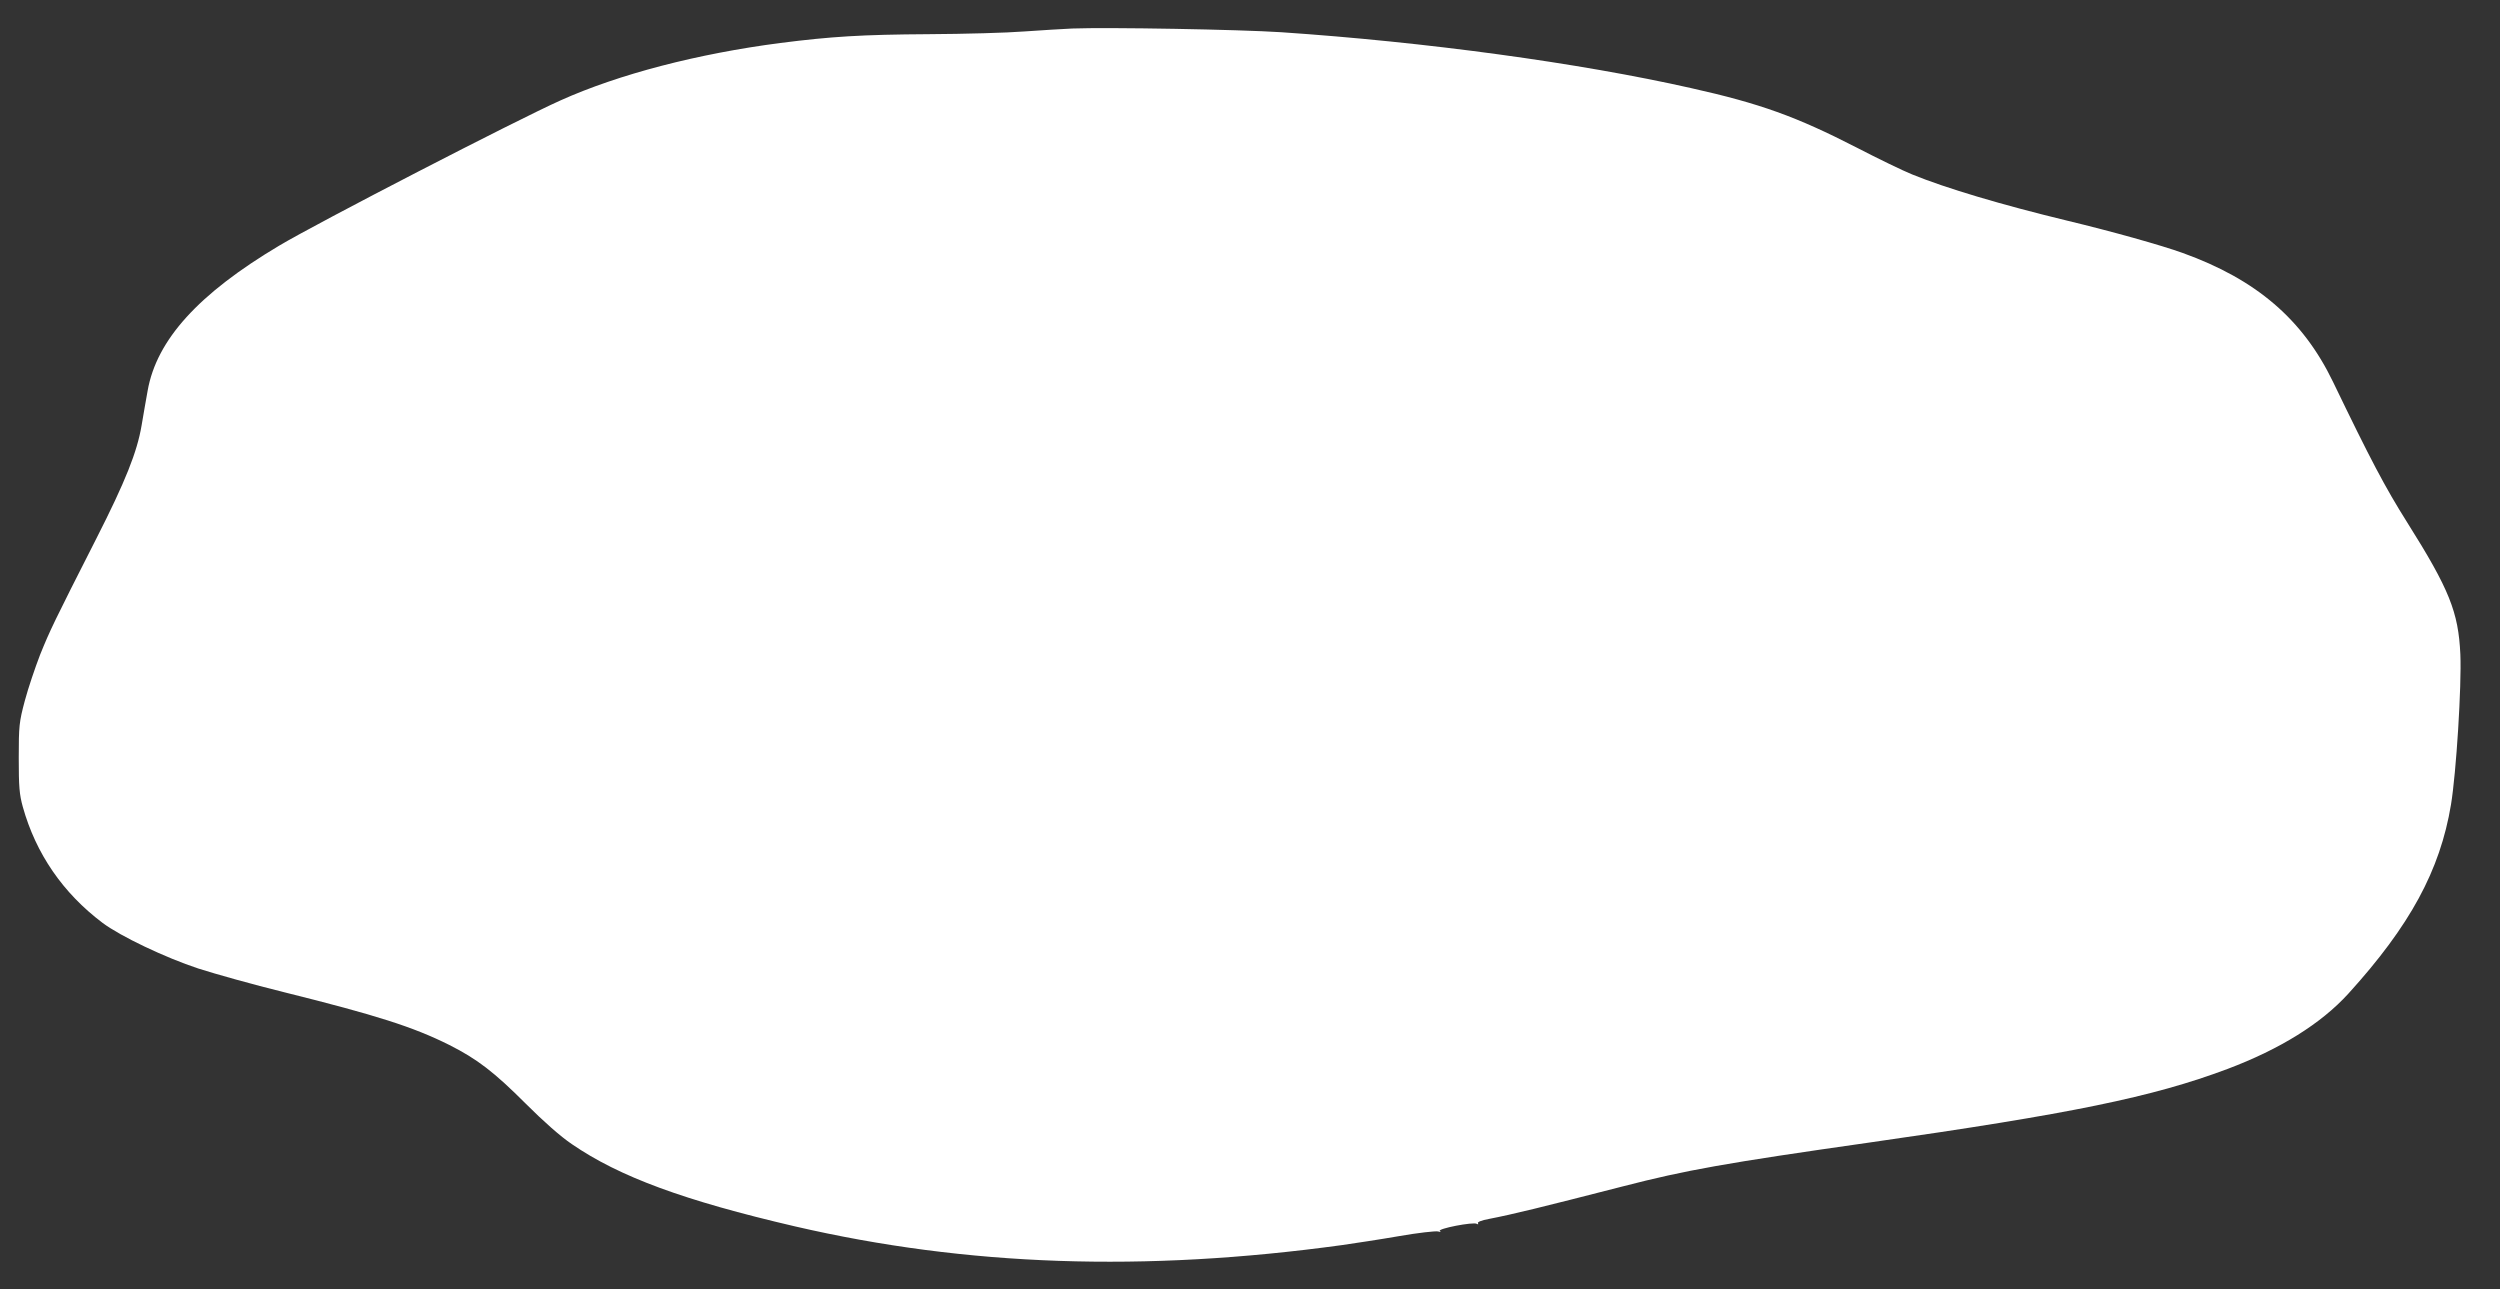 <?xml version="1.0" standalone="no"?>
<!DOCTYPE svg PUBLIC "-//W3C//DTD SVG 20010904//EN"
 "http://www.w3.org/TR/2001/REC-SVG-20010904/DTD/svg10.dtd">
<svg version="1.0" xmlns="http://www.w3.org/2000/svg"
 width="1280pt" height="660pt" viewBox="0 0 1280 660"
 preserveAspectRatio="xMidYMid meet">
<rect x="0" y="0" width="1280" height="660" fill="#333333" stroke="none"/>
<g transform="translate(0,660) scale(0.1,-0.1)"
fill="#ffffff" stroke="none">
<path d="M5490 6454 c-47 -2 -157 -9 -245 -15 -88 -7 -308 -13 -490 -14 -343
-2 -500 -12 -759 -45 -424 -55 -828 -160 -1126 -294 -222 -99 -1245 -627
-1441 -744 -413 -246 -627 -482 -673 -742 -9 -47 -22 -127 -31 -178 -23 -136
-82 -285 -233 -582 -216 -425 -237 -469 -287 -593 -25 -65 -61 -171 -78 -235
-29 -109 -31 -129 -31 -292 0 -148 3 -187 21 -252 67 -239 205 -440 408 -593
92 -69 321 -178 491 -234 84 -27 280 -82 438 -121 474 -118 662 -178 846 -270
143 -72 230 -139 391 -300 91 -91 179 -169 237 -208 243 -167 575 -289 1142
-421 881 -204 1788 -235 2800 -96 63 9 195 29 293 46 97 17 187 27 200 24 14
-4 17 -3 9 2 -15 12 172 48 189 37 7 -4 10 -3 6 3 -4 6 18 15 56 22 124 24
262 58 687 167 322 83 523 119 1260 224 1037 148 1451 233 1835 377 270 102
479 232 619 386 315 347 469 630 525 967 27 163 55 610 48 770 -10 216 -56
332 -272 675 -114 181 -188 322 -380 720 -154 319 -392 524 -770 660 -108 39
-361 110 -590 165 -335 81 -621 166 -795 237 -47 19 -175 81 -285 138 -308
158 -493 225 -847 304 -572 129 -1357 236 -2098 286 -213 14 -887 26 -1070 19z"/>
</g>
</svg>
